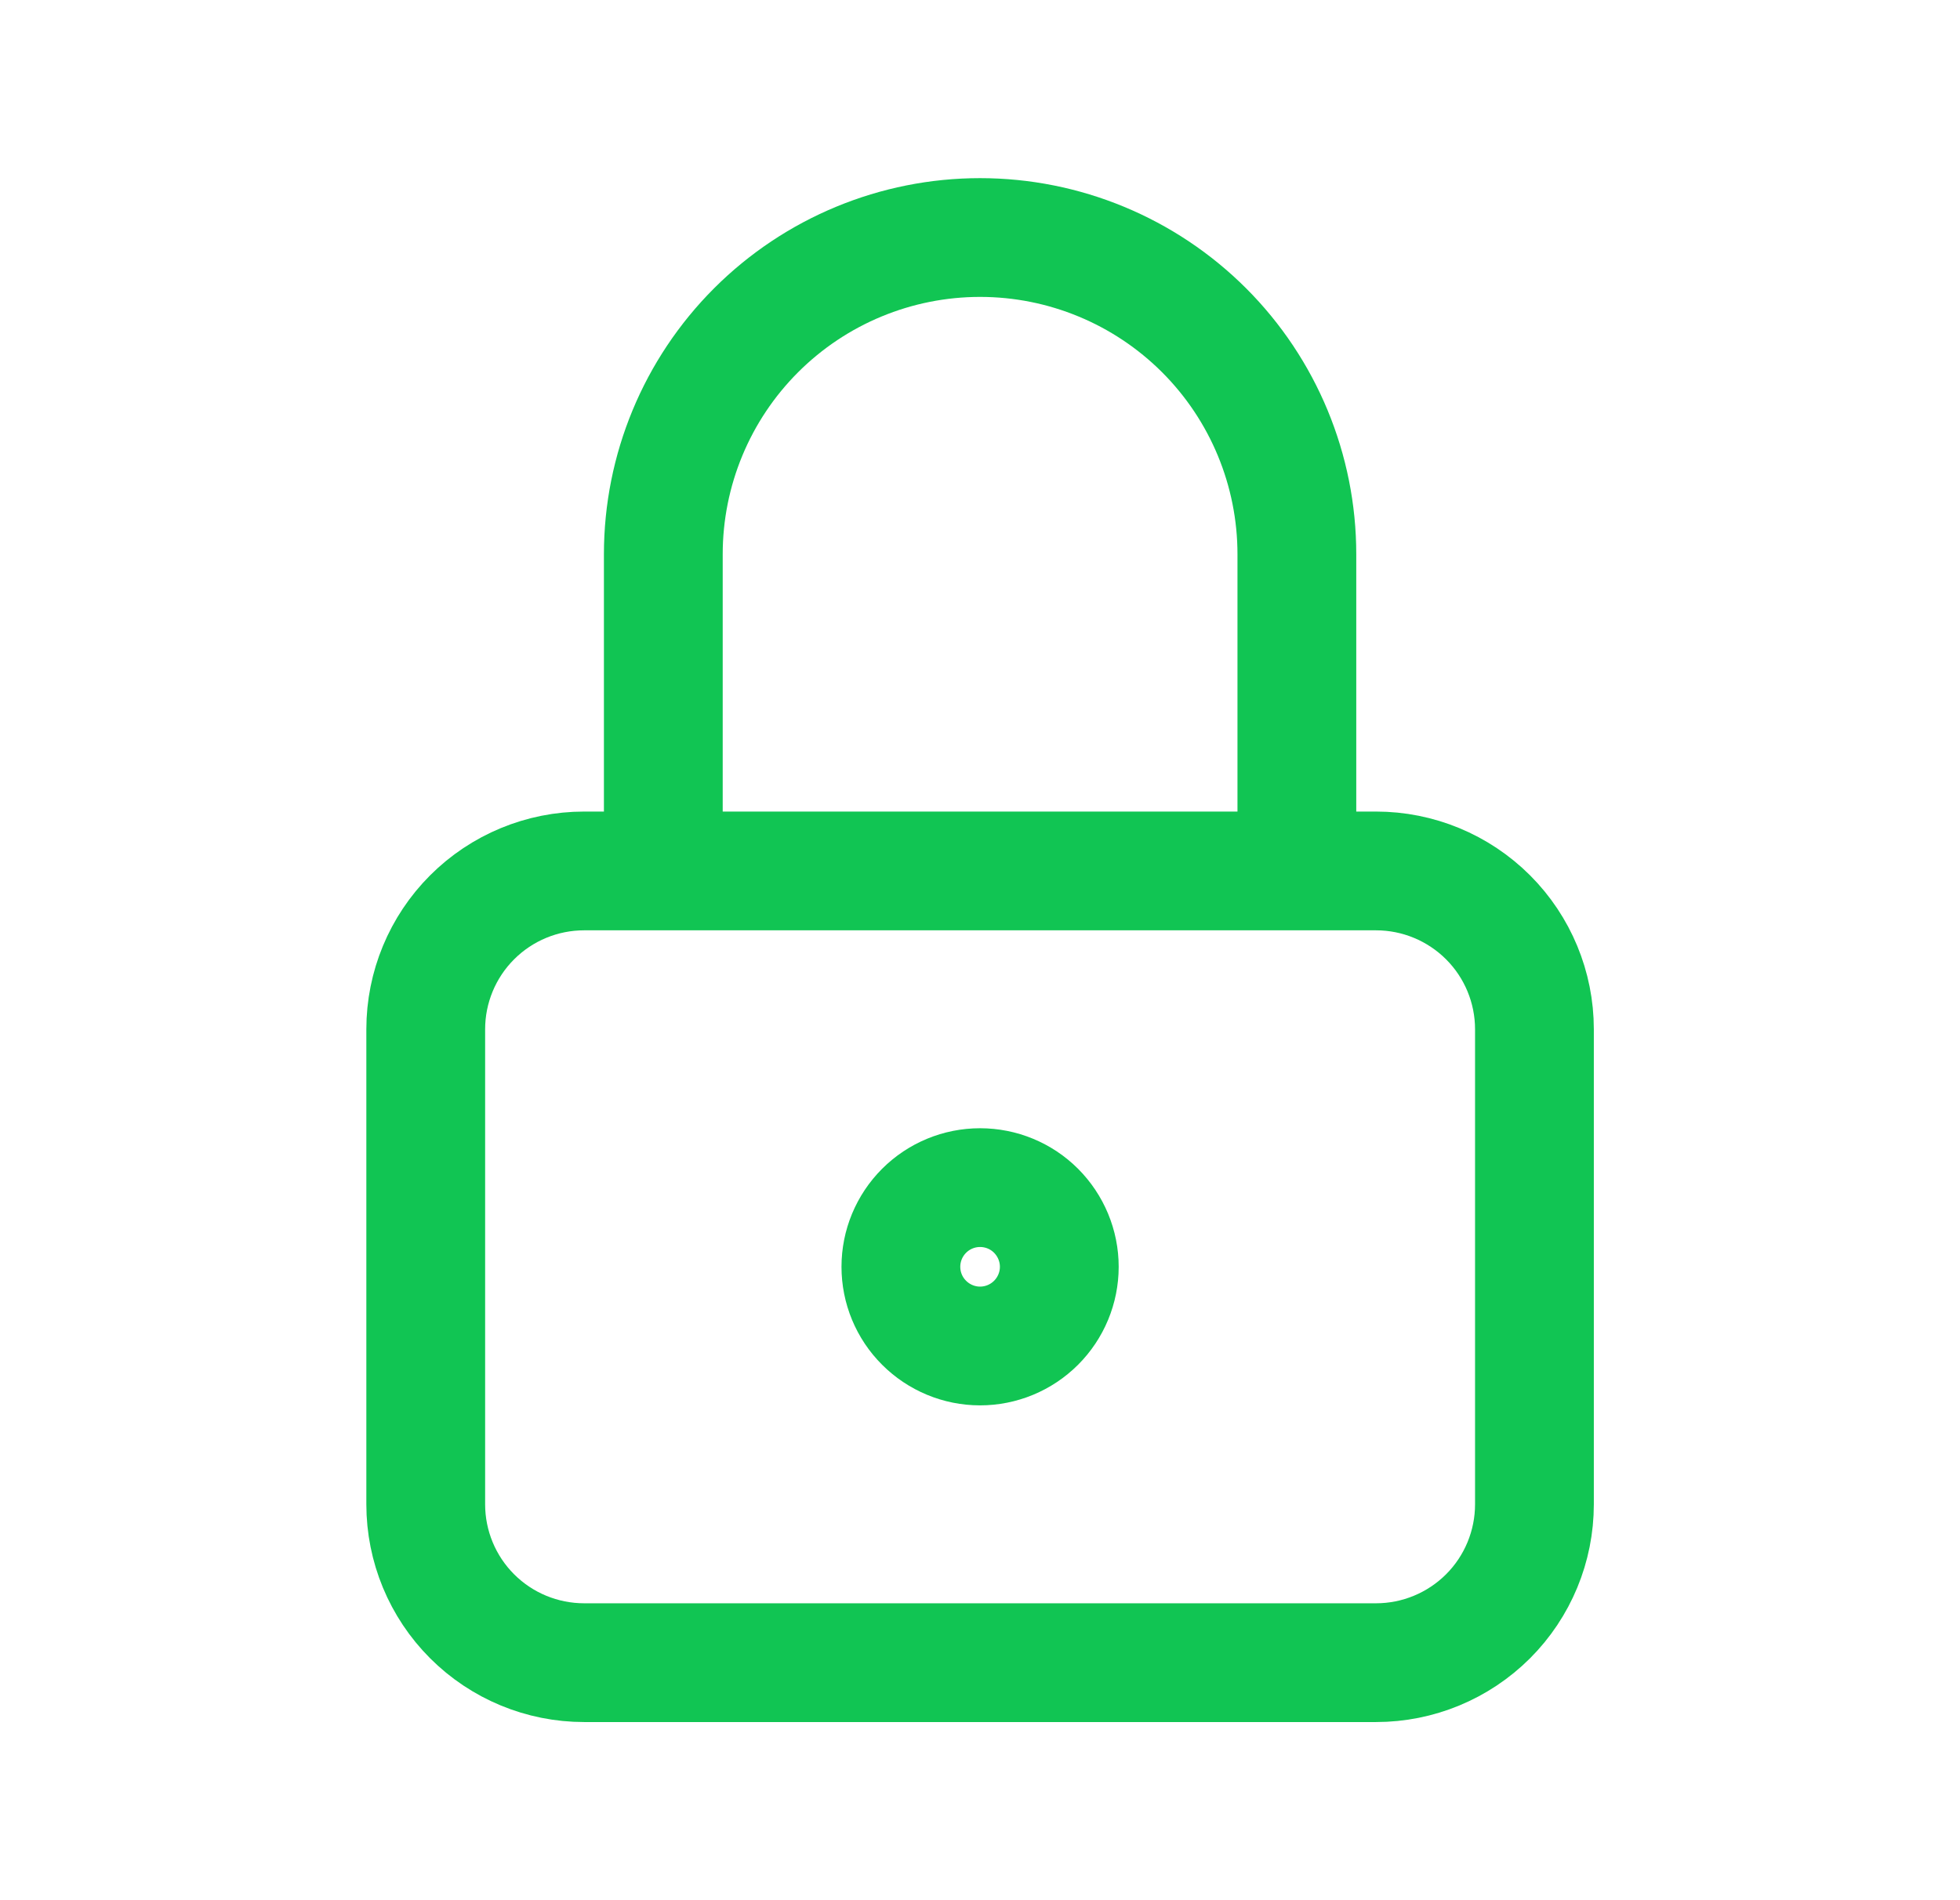 <?xml version="1.0" encoding="UTF-8"?> <svg xmlns="http://www.w3.org/2000/svg" width="33" height="32" viewBox="0 0 33 32" fill="none"><path d="M11.168 14.667V9.333C11.168 7.919 11.73 6.562 12.73 5.562C13.73 4.562 15.087 4 16.501 4C17.916 4 19.272 4.562 20.273 5.562C21.273 6.562 21.835 7.919 21.835 9.333V14.667M7.168 17.333C7.168 16.626 7.449 15.948 7.949 15.448C8.449 14.948 9.127 14.667 9.835 14.667H23.168C23.875 14.667 24.553 14.948 25.054 15.448C25.554 15.948 25.835 16.626 25.835 17.333V25.333C25.835 26.041 25.554 26.719 25.054 27.219C24.553 27.719 23.875 28 23.168 28H9.835C9.127 28 8.449 27.719 7.949 27.219C7.449 26.719 7.168 26.041 7.168 25.333V17.333ZM15.168 21.333C15.168 21.687 15.308 22.026 15.559 22.276C15.809 22.526 16.148 22.667 16.501 22.667C16.855 22.667 17.194 22.526 17.444 22.276C17.694 22.026 17.835 21.687 17.835 21.333C17.835 20.98 17.694 20.641 17.444 20.39C17.194 20.14 16.855 20 16.501 20C16.148 20 15.809 20.14 15.559 20.39C15.308 20.641 15.168 20.98 15.168 21.333Z" stroke="#11C553" stroke-width="2" stroke-linecap="round" stroke-linejoin="round"></path></svg> 